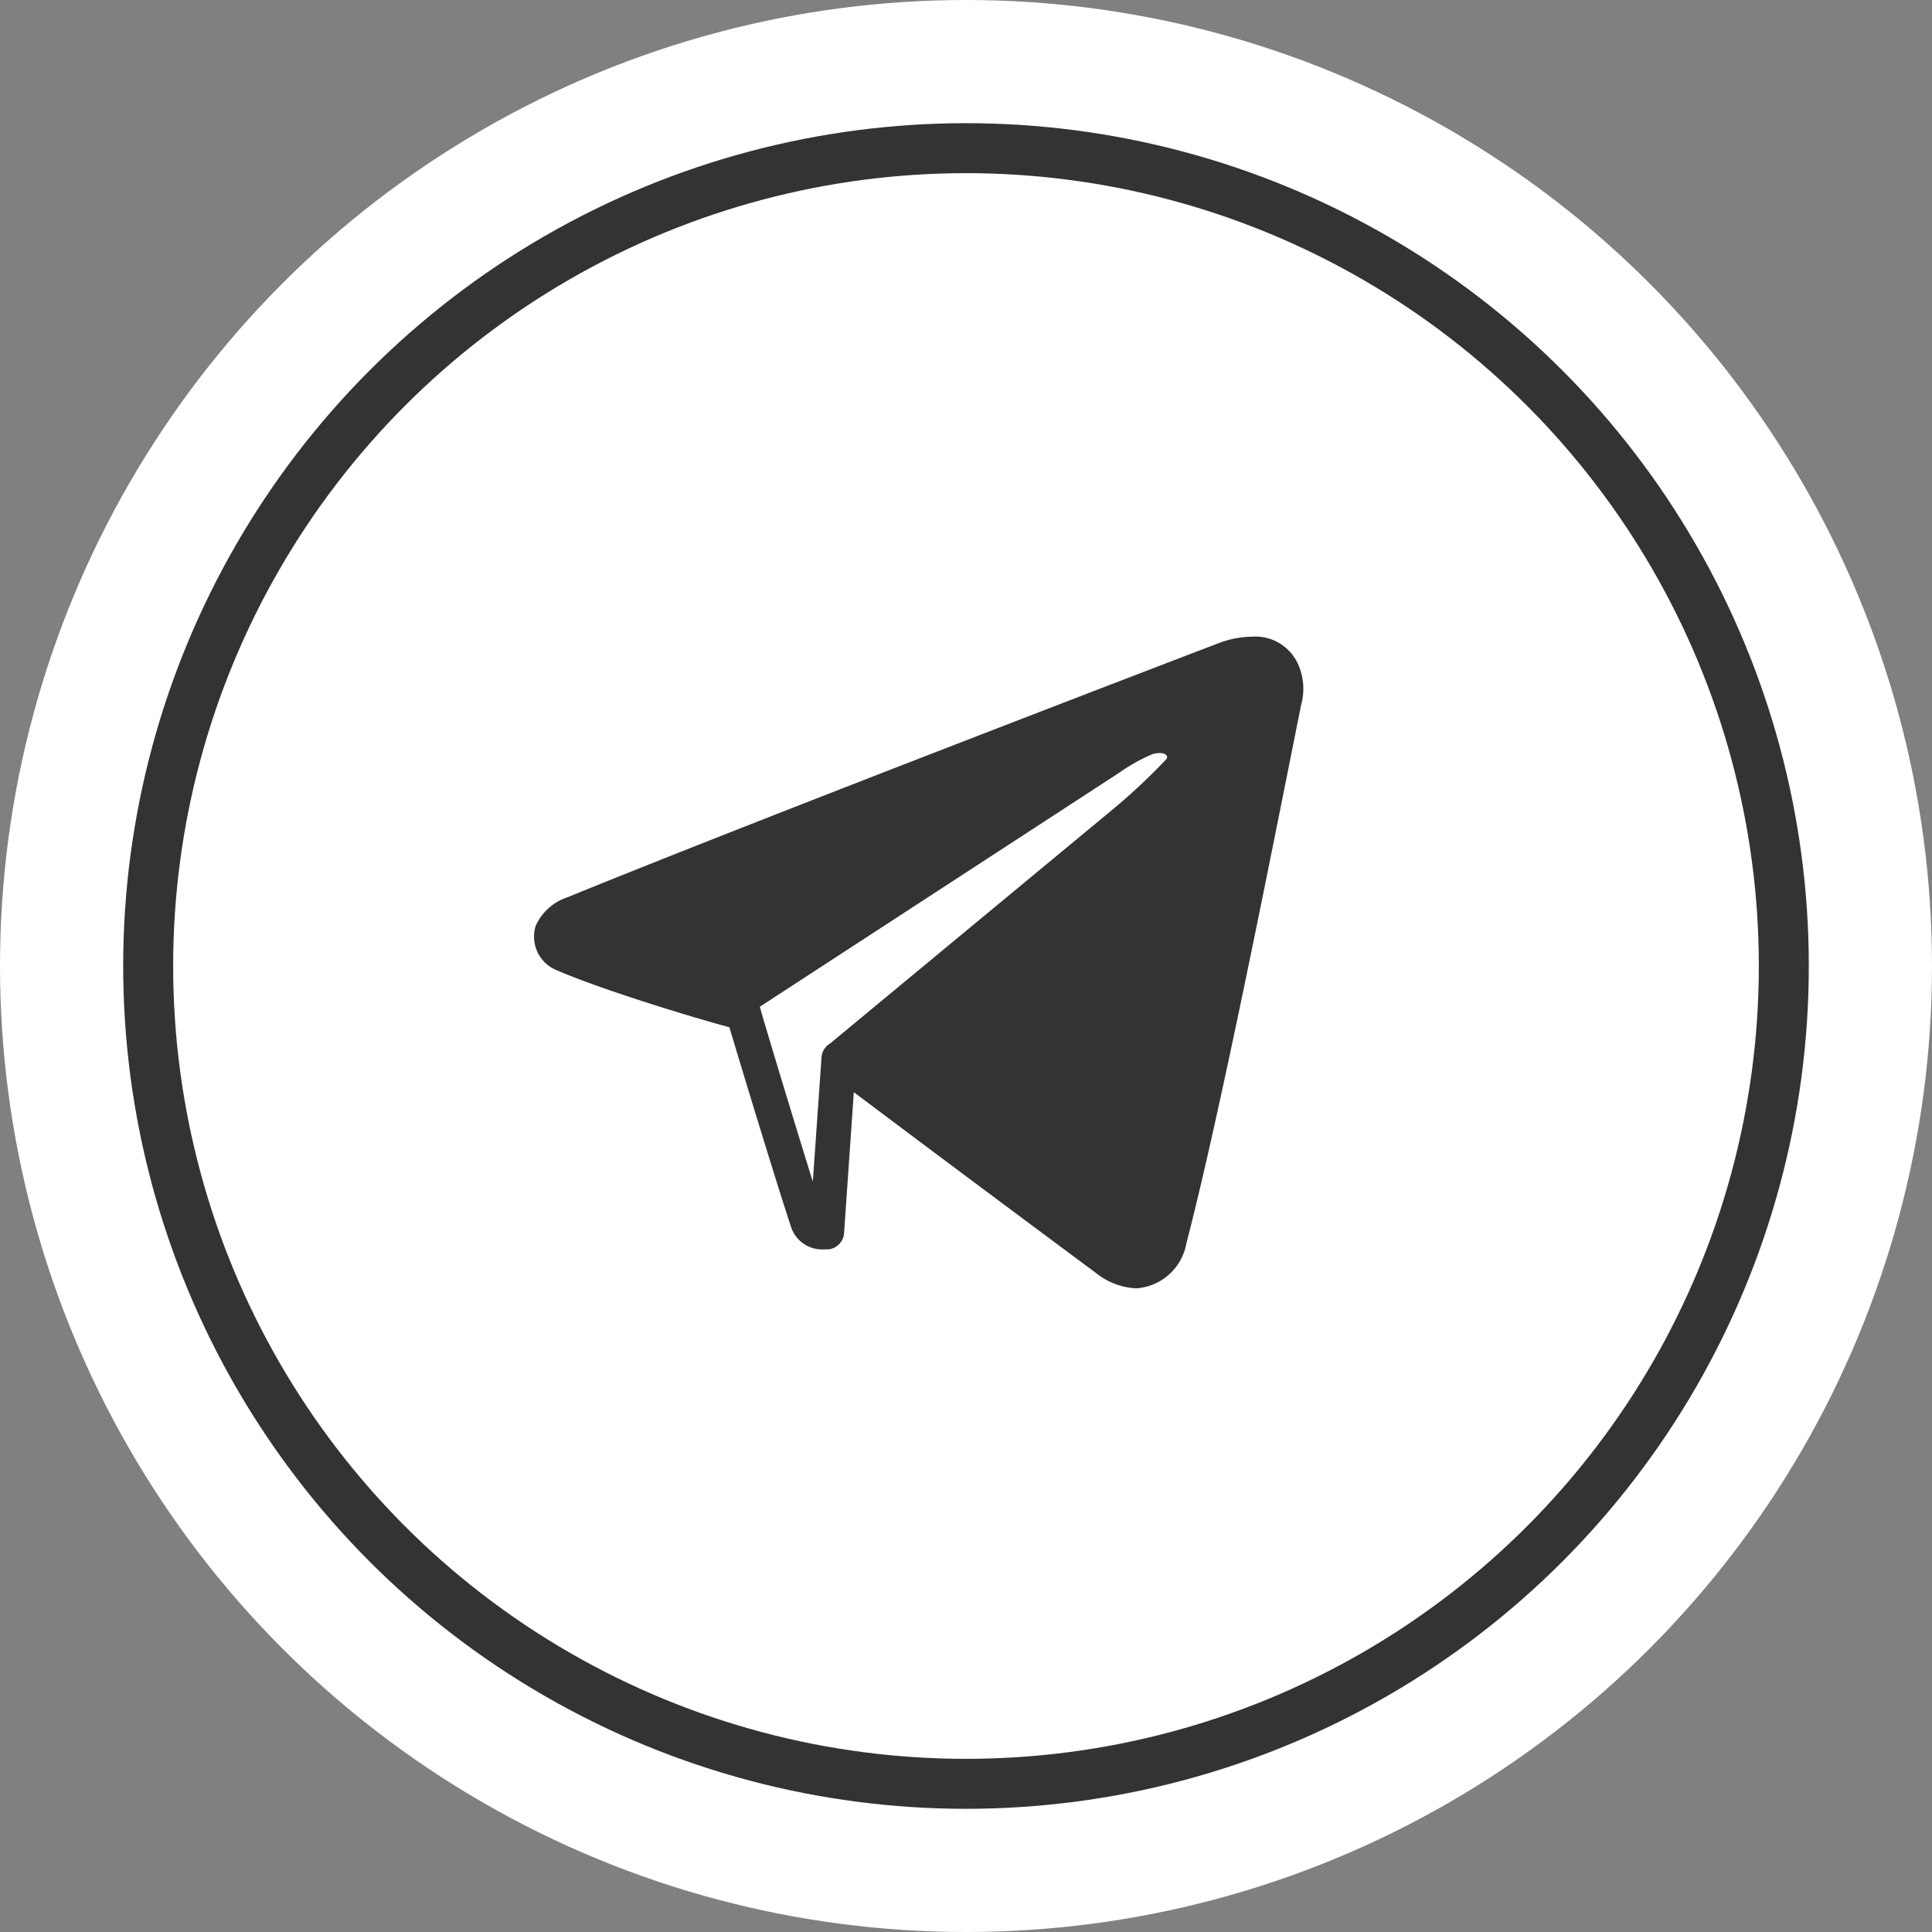 <svg xmlns="http://www.w3.org/2000/svg" viewBox="0 0 77.32 77.32"><rect x="0" y="0" width="77.32" height="77.32" fill="#808080" stroke="none"/><defs><style>.cls-1,.cls-2{fill:#fff;}.cls-2{stroke:#333;stroke-miterlimit:10;stroke-width:2px;}.cls-3{fill:#333;}</style></defs><title>telegram</title><g id="Слой_2" data-name="Слой 2"><g id="OBJECTS"><circle class="cls-1" cx="38.66" cy="38.66" r="38.66"/><circle class="cls-2" cx="38.66" cy="38.66" r="32.73"/><path class="cls-3" d="M51.94,26.56a1.87,1.87,0,0,0-1.83-1.08,3.91,3.91,0,0,0-1.26.23c-.19.07-18.59,7.11-26.14,10.2a2.11,2.11,0,0,0-1.27,1.14,1.45,1.45,0,0,0,.75,1.74c1.88.83,5.78,2,7,2.32.4,1.34,1.81,6,2.47,8A1.31,1.31,0,0,0,33,50h.16a.7.7,0,0,0,.45-.24.68.68,0,0,0,.17-.4l.39-5.65,3,2.25c2.35,1.76,5.15,3.84,6.71,5a2.77,2.77,0,0,0,1.6.6,2.19,2.19,0,0,0,2-1.8c1.3-5,3.2-14.59,4.34-20.29l.25-1.25A2.4,2.4,0,0,0,51.94,26.56ZM32.88,42.29l-.35,5c-.85-2.72-2.11-6.91-2.12-7l0,0v0l14.39-9.37a7.07,7.07,0,0,1,1.35-.75c.5-.11.62.09.53.21a24.57,24.57,0,0,1-2,1.89l-11.47,9.5h0A.69.69,0,0,0,32.88,42.29Z"/></g></g></svg>